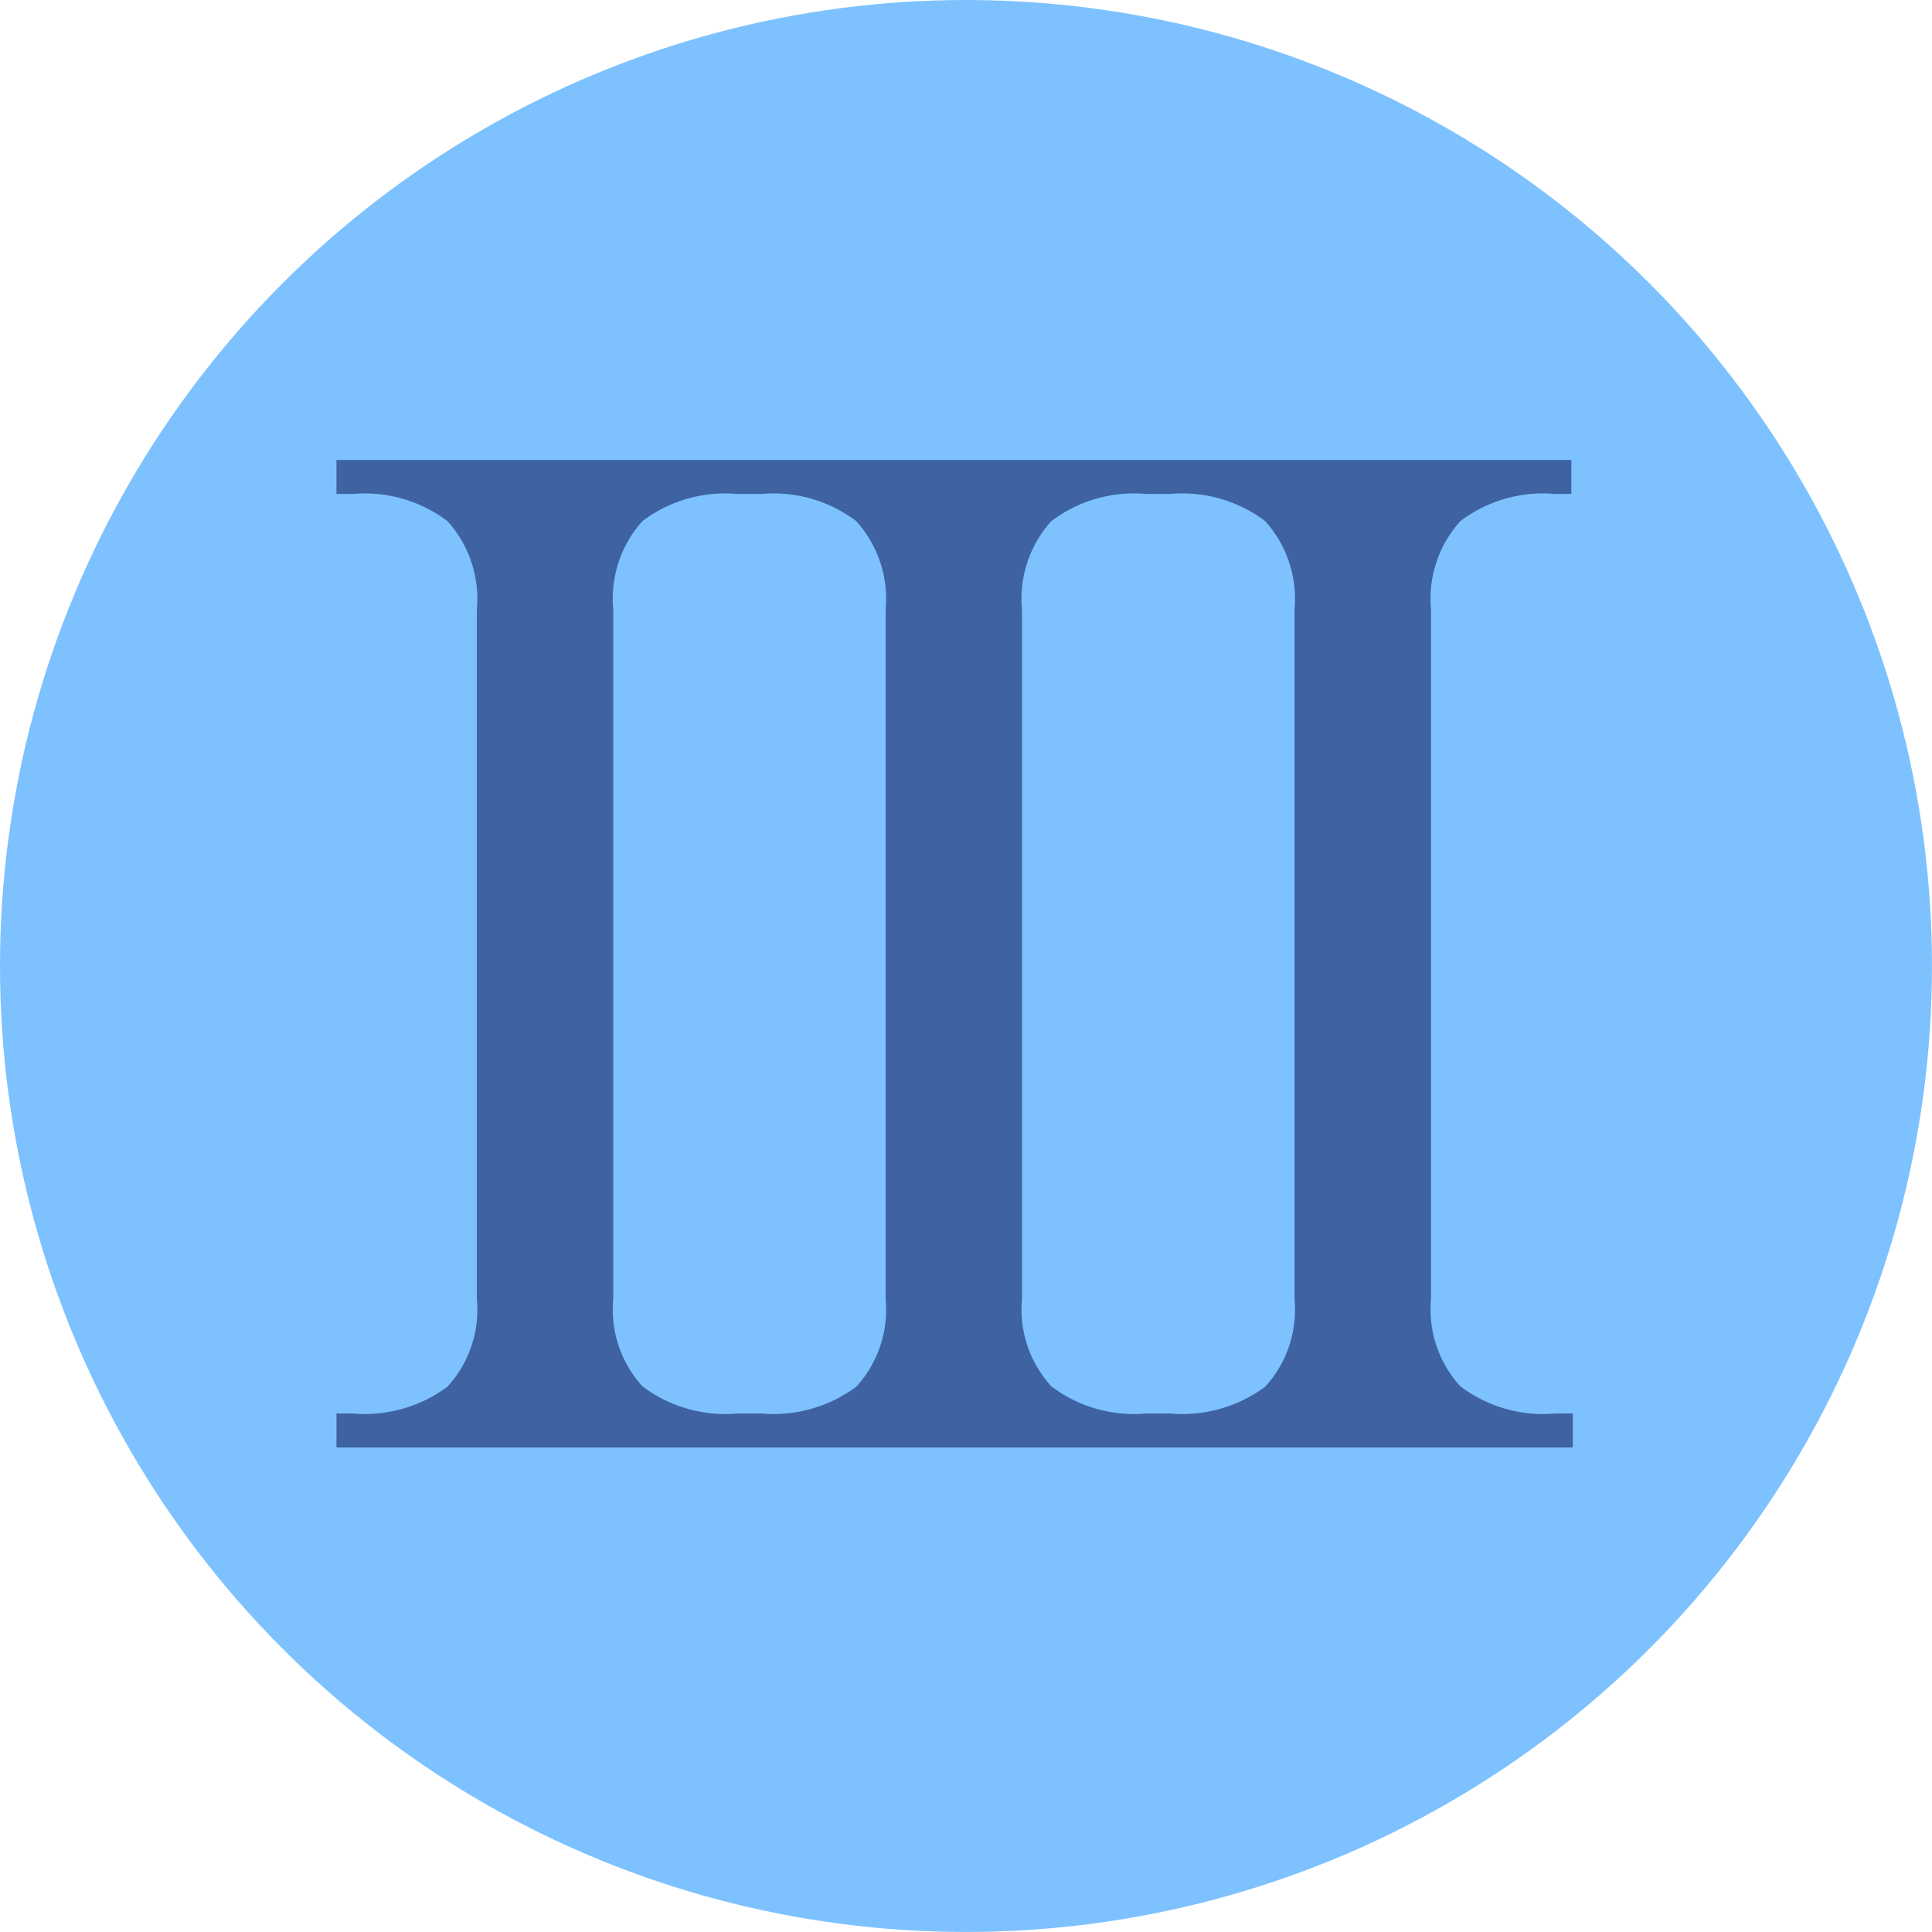 <svg xmlns="http://www.w3.org/2000/svg" width="72.259" height="72.259" viewBox="0 0 72.259 72.259">
    <g>
        <circle cx="36.129" cy="36.129" r="36.129" fill="#7dc2ff"/>
        <path fill="#3f62a2" d="M1904.278 1905.742a5.137 5.137 0 0 1-3.555-1.014 4.259 4.259 0 0 1-1.1-3.259v-25.793a4.338 4.338 0 0 1 1.1-3.311 5.134 5.134 0 0 1 3.555-1.014h.595v-1.271h-46.187v1.271h.595a5.135 5.135 0 0 1 3.555 1.014 4.336 4.336 0 0 1 1.1 3.311v25.793a4.252 4.252 0 0 1-1.1 3.272 5.193 5.193 0 0 1-3.555 1h-.595v1.271h46.241v-1.271zm-25.053-4.272a4.252 4.252 0 0 1-1.1 3.272 5.194 5.194 0 0 1-3.555 1h-.883a5.14 5.14 0 0 1-3.555-1.014 4.258 4.258 0 0 1-1.094-3.259v-25.793a4.336 4.336 0 0 1 1.094-3.311 5.137 5.137 0 0 1 3.555-1.014h.883a5.136 5.136 0 0 1 3.555 1.014 4.337 4.337 0 0 1 1.1 3.311zm15.293 0a4.253 4.253 0 0 1-1.1 3.272 5.194 5.194 0 0 1-3.555 1h-.883a5.137 5.137 0 0 1-3.555-1.014 4.258 4.258 0 0 1-1.1-3.259v-25.793a4.337 4.337 0 0 1 1.1-3.311 5.134 5.134 0 0 1 3.555-1.014h.883a5.137 5.137 0 0 1 3.555 1.014 4.338 4.338 0 0 1 1.1 3.311z" transform="translate(-1846.102 -1852.876)"/>
    </g>
</svg>

